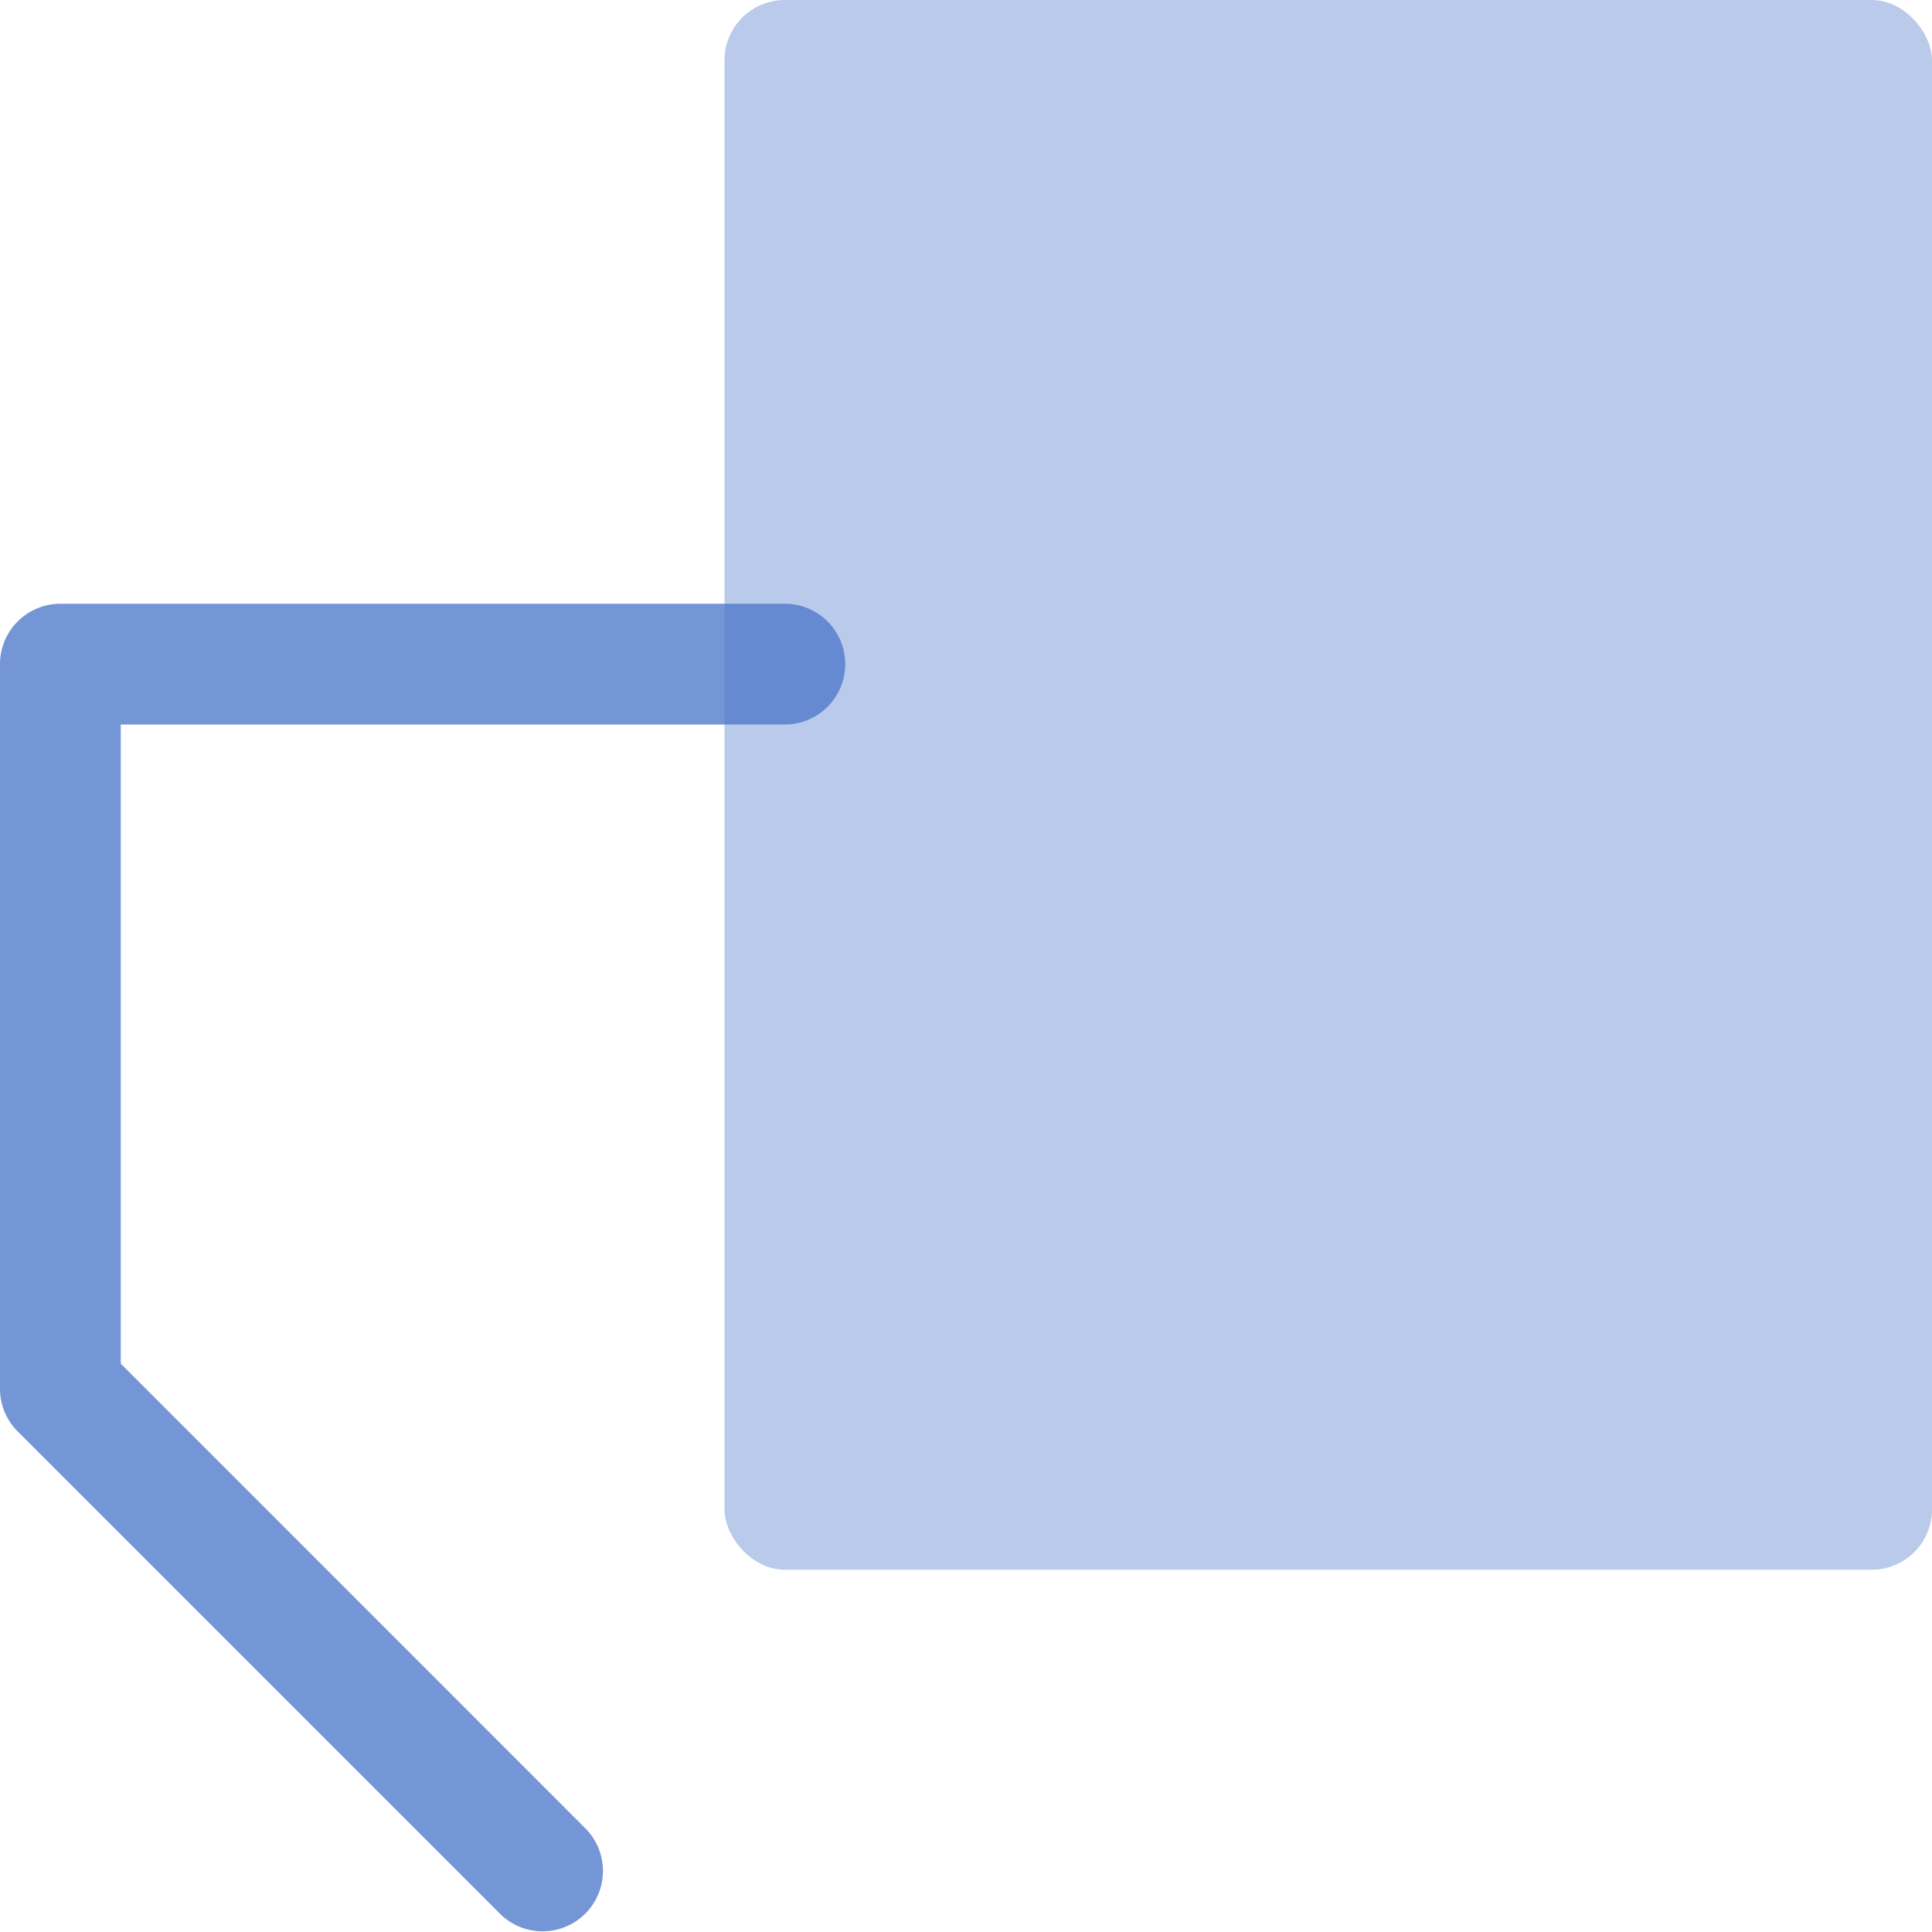 <svg xmlns="http://www.w3.org/2000/svg" viewBox="0 0 16 16"><defs><style>.skinbase40,.skinbase80{fill:#517bcc;}.skinbase40{fill-opacity:0.4;}.skinbase80{fill-opacity:0.8;}</style></defs><title>标注-线形标注3（无边框）</title><rect class="skinbase40" x="6" width="10" height="13" rx="0.5" ry="0.5"/><path class="skinbase80" d="M1,6H6.5a.5.5,0,0,0,0-1H.5a.5.5,0,0,0-.5.5v6a.5.5,0,0,0,.146.354l4,4a.5.5,0,0,0,.707-.707L1,11.293Z"/></svg>